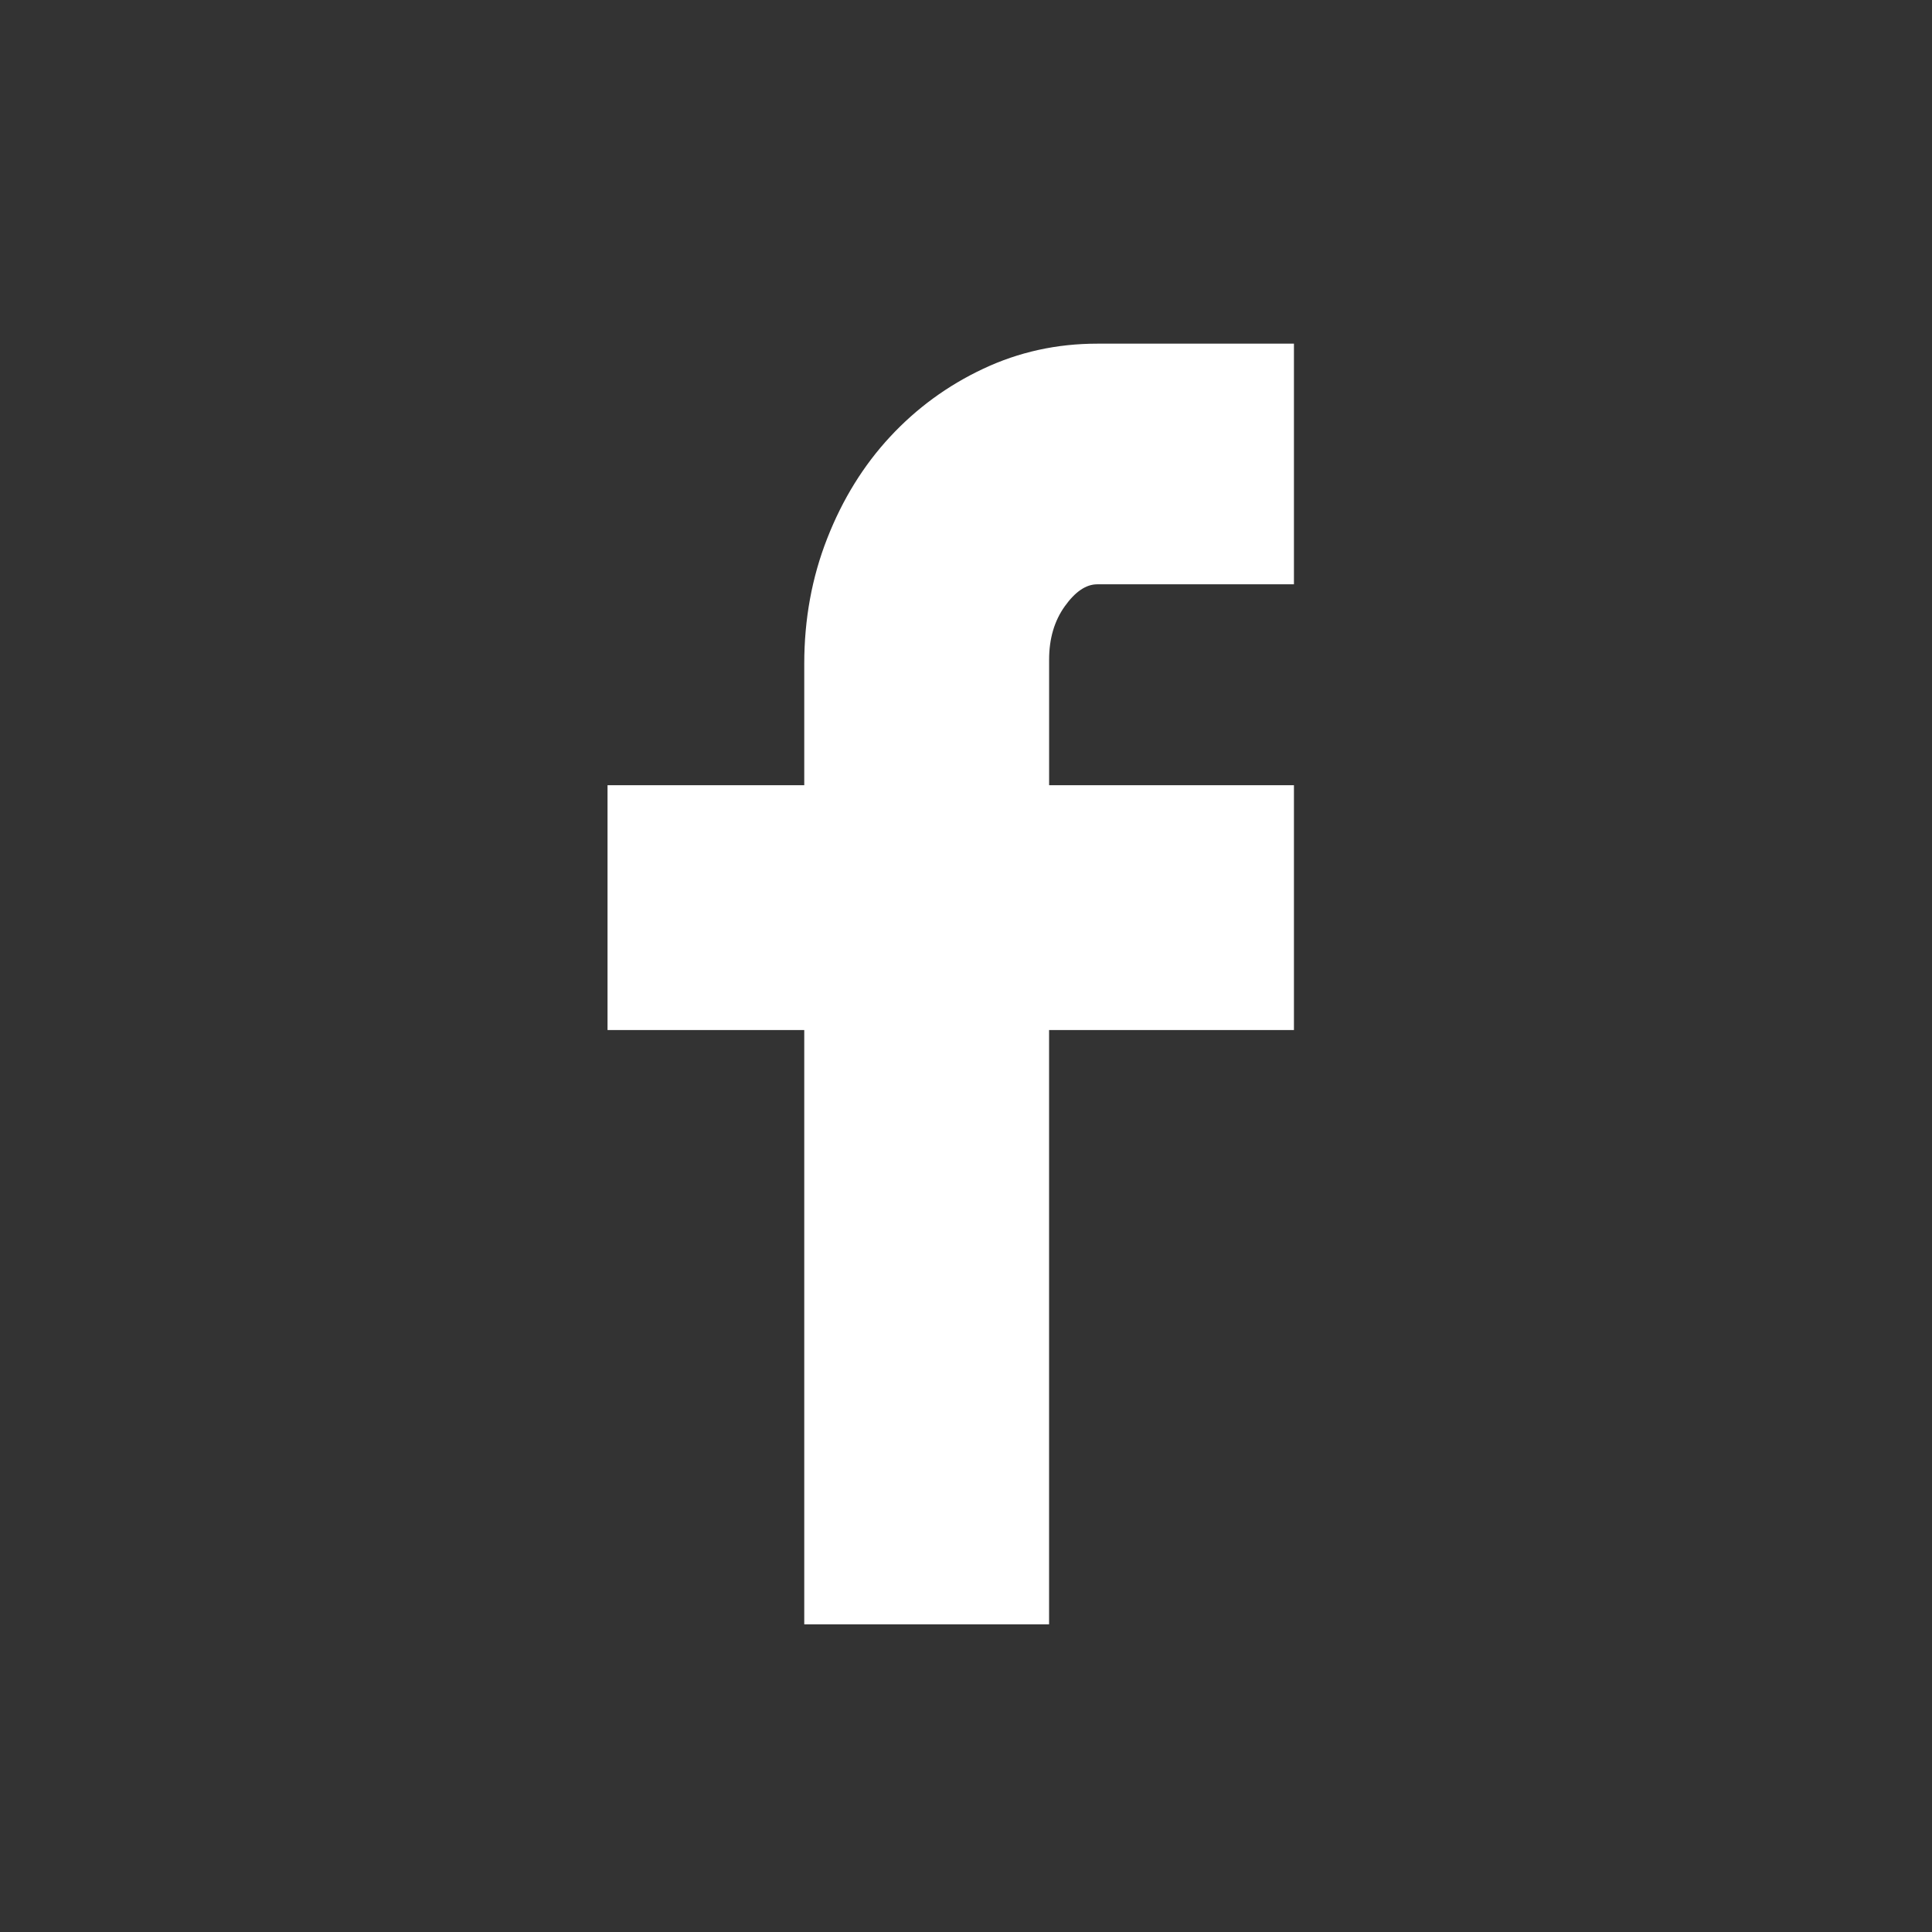 <?xml version="1.0" encoding="utf-8"?>
<!-- Generator: Adobe Illustrator 16.0.0, SVG Export Plug-In . SVG Version: 6.00 Build 0)  -->
<!DOCTYPE svg PUBLIC "-//W3C//DTD SVG 1.1//EN" "http://www.w3.org/Graphics/SVG/1.1/DTD/svg11.dtd">
<svg version="1.1" id="Layer_1" xmlns="http://www.w3.org/2000/svg" xmlns:xlink="http://www.w3.org/1999/xlink" x="0px" y="0px"
	 width="50px" height="50px" viewBox="0 0 50 50" enable-background="new 0 0 50 50" xml:space="preserve">
<rect x="0" y="0" width="50" height="50" fill="#333333" stroke="none"/>
<g>
	<path fill="#FFFFFF" d="M20.814,20.321V17.18c0-1.155,0.198-2.238,0.596-3.25c0.396-1.01,0.938-1.886,1.625-2.626
		c0.686-0.739,1.489-1.327,2.41-1.76c0.921-0.434,1.903-0.65,2.951-0.65h5.091v6.228h-5.091c-0.289,0-0.568,0.189-0.839,0.568
		c-0.271,0.379-0.406,0.839-0.406,1.381v3.25h6.336v6.336H27.15v15.38h-6.336v-15.38h-5.091v-6.336H20.814z"/>
</g>
</svg>
